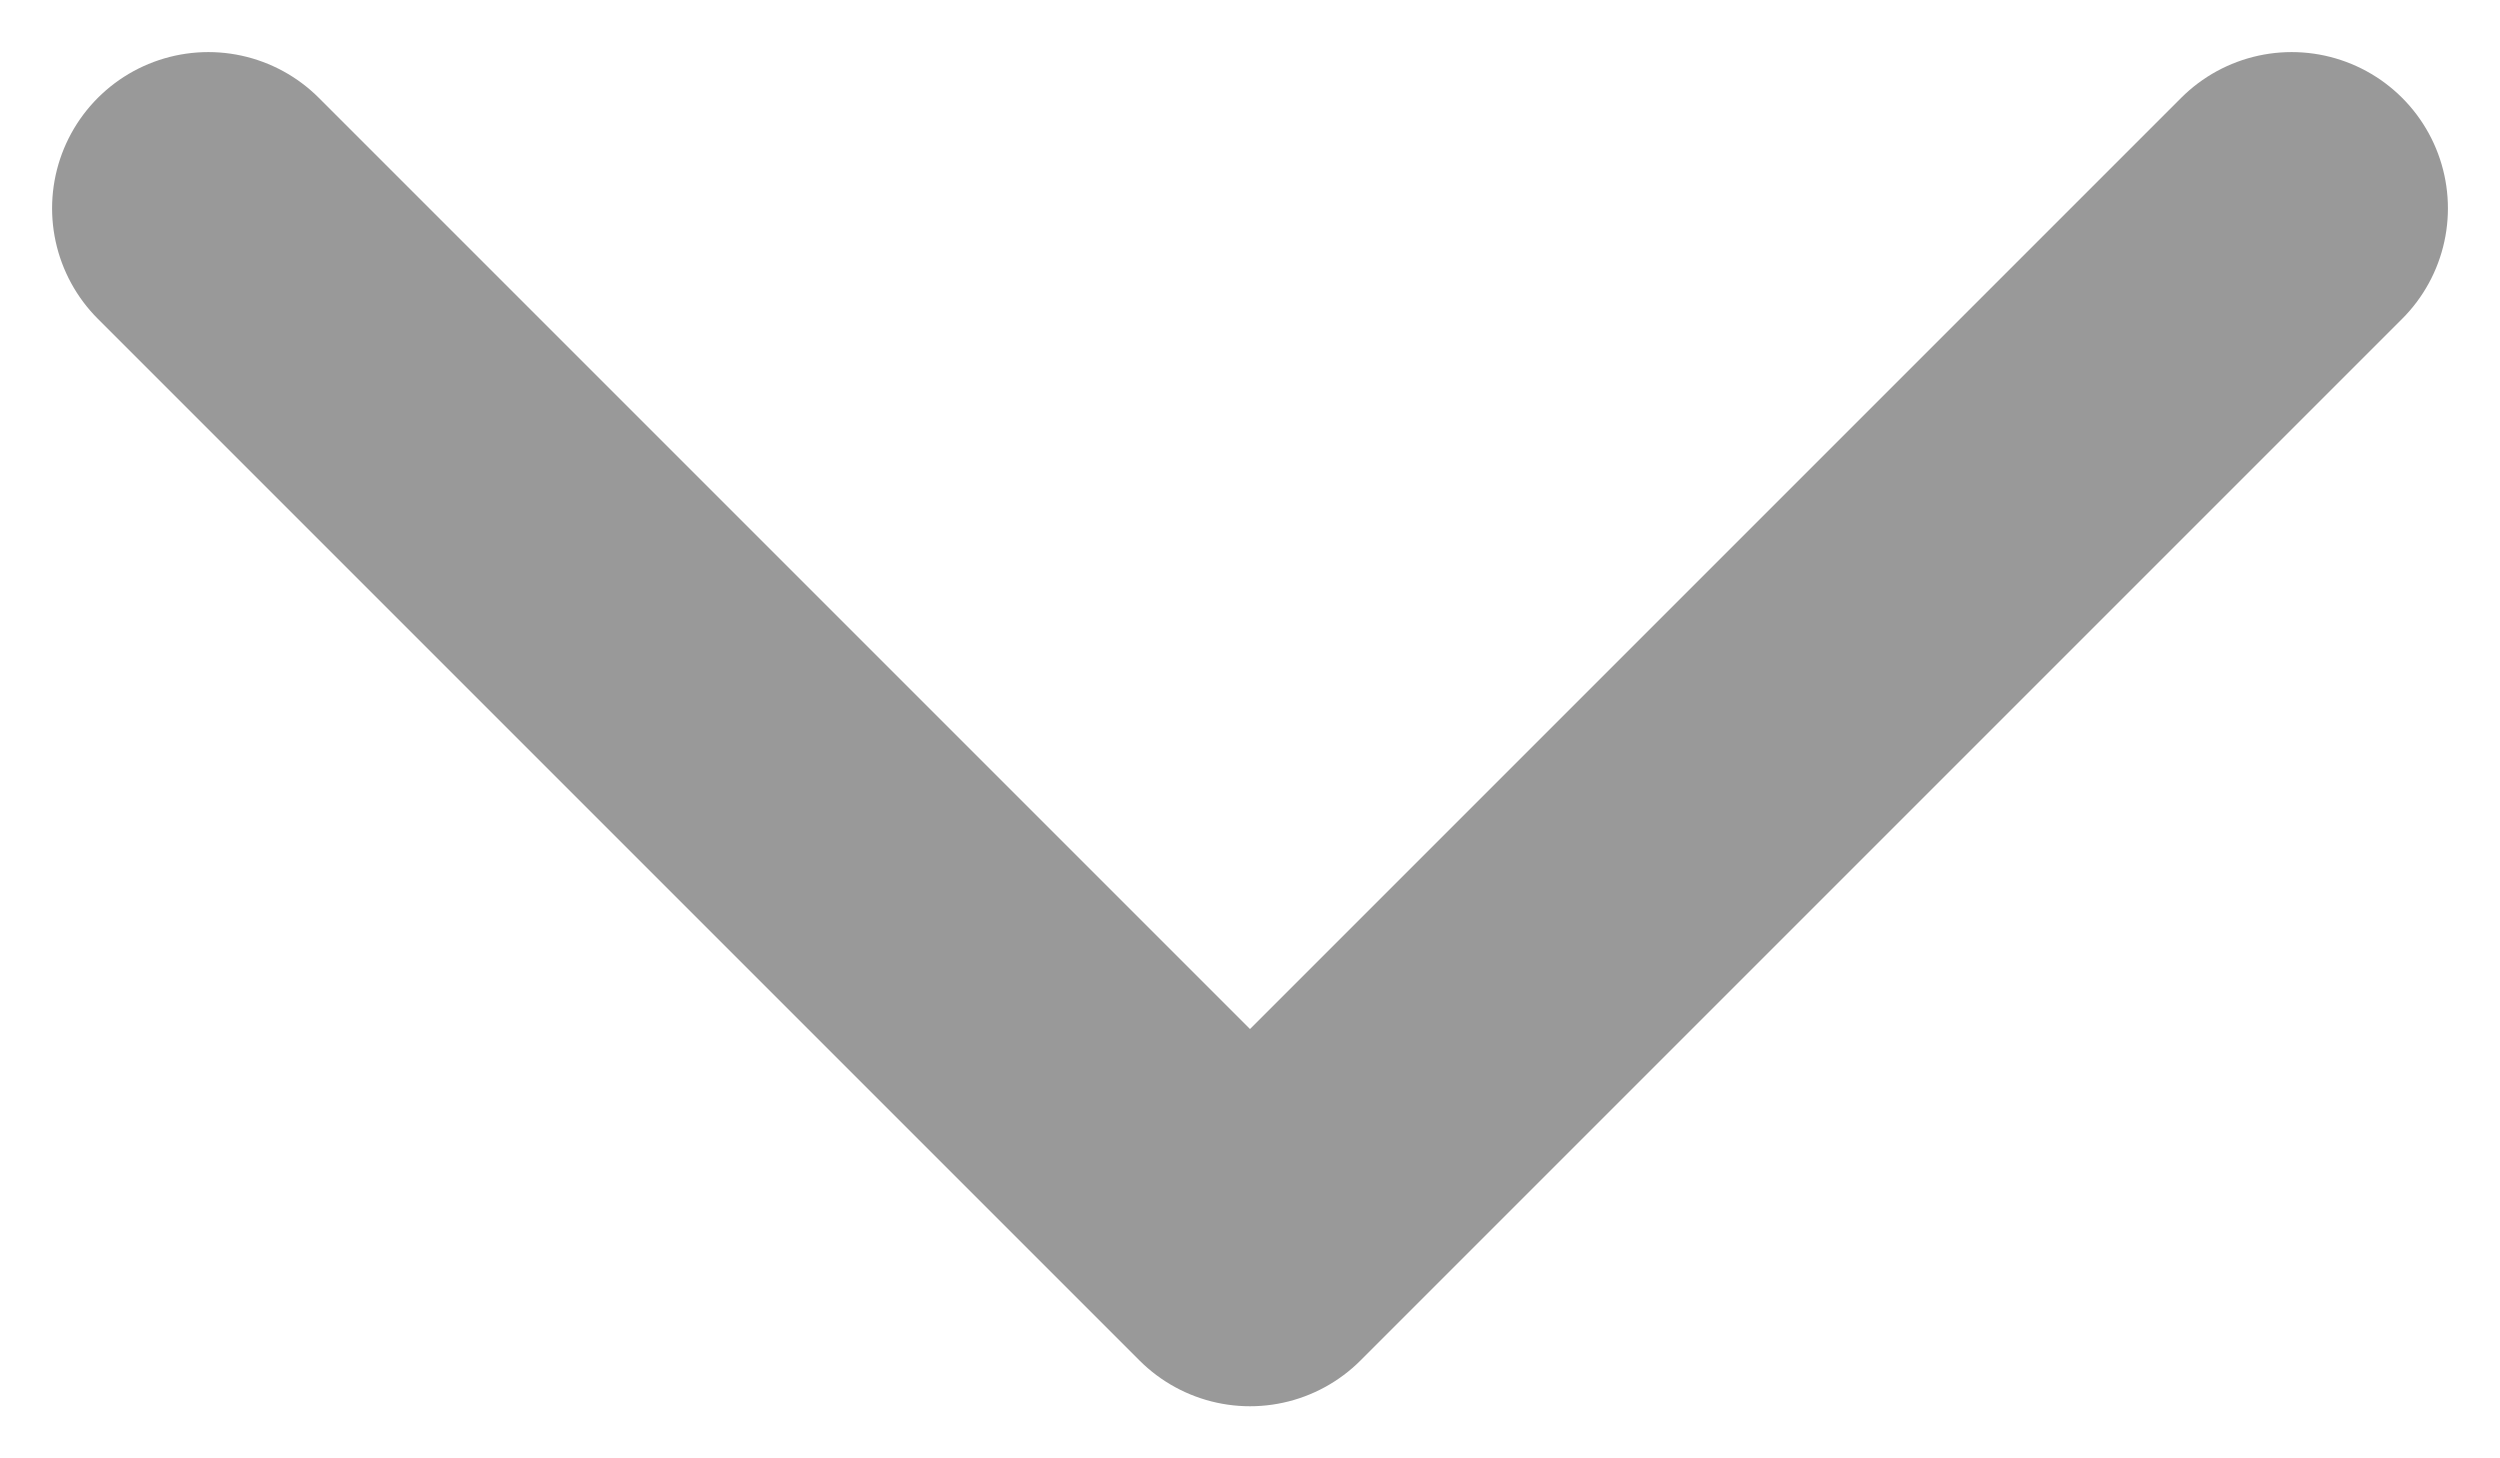<svg width="12" height="7" viewBox="0 0 12 7" fill="none" xmlns="http://www.w3.org/2000/svg">
<path d="M1 1L6 6L11 1" stroke="#999999" stroke-width="1.5" stroke-linecap="round" stroke-linejoin="round"/>
</svg>
